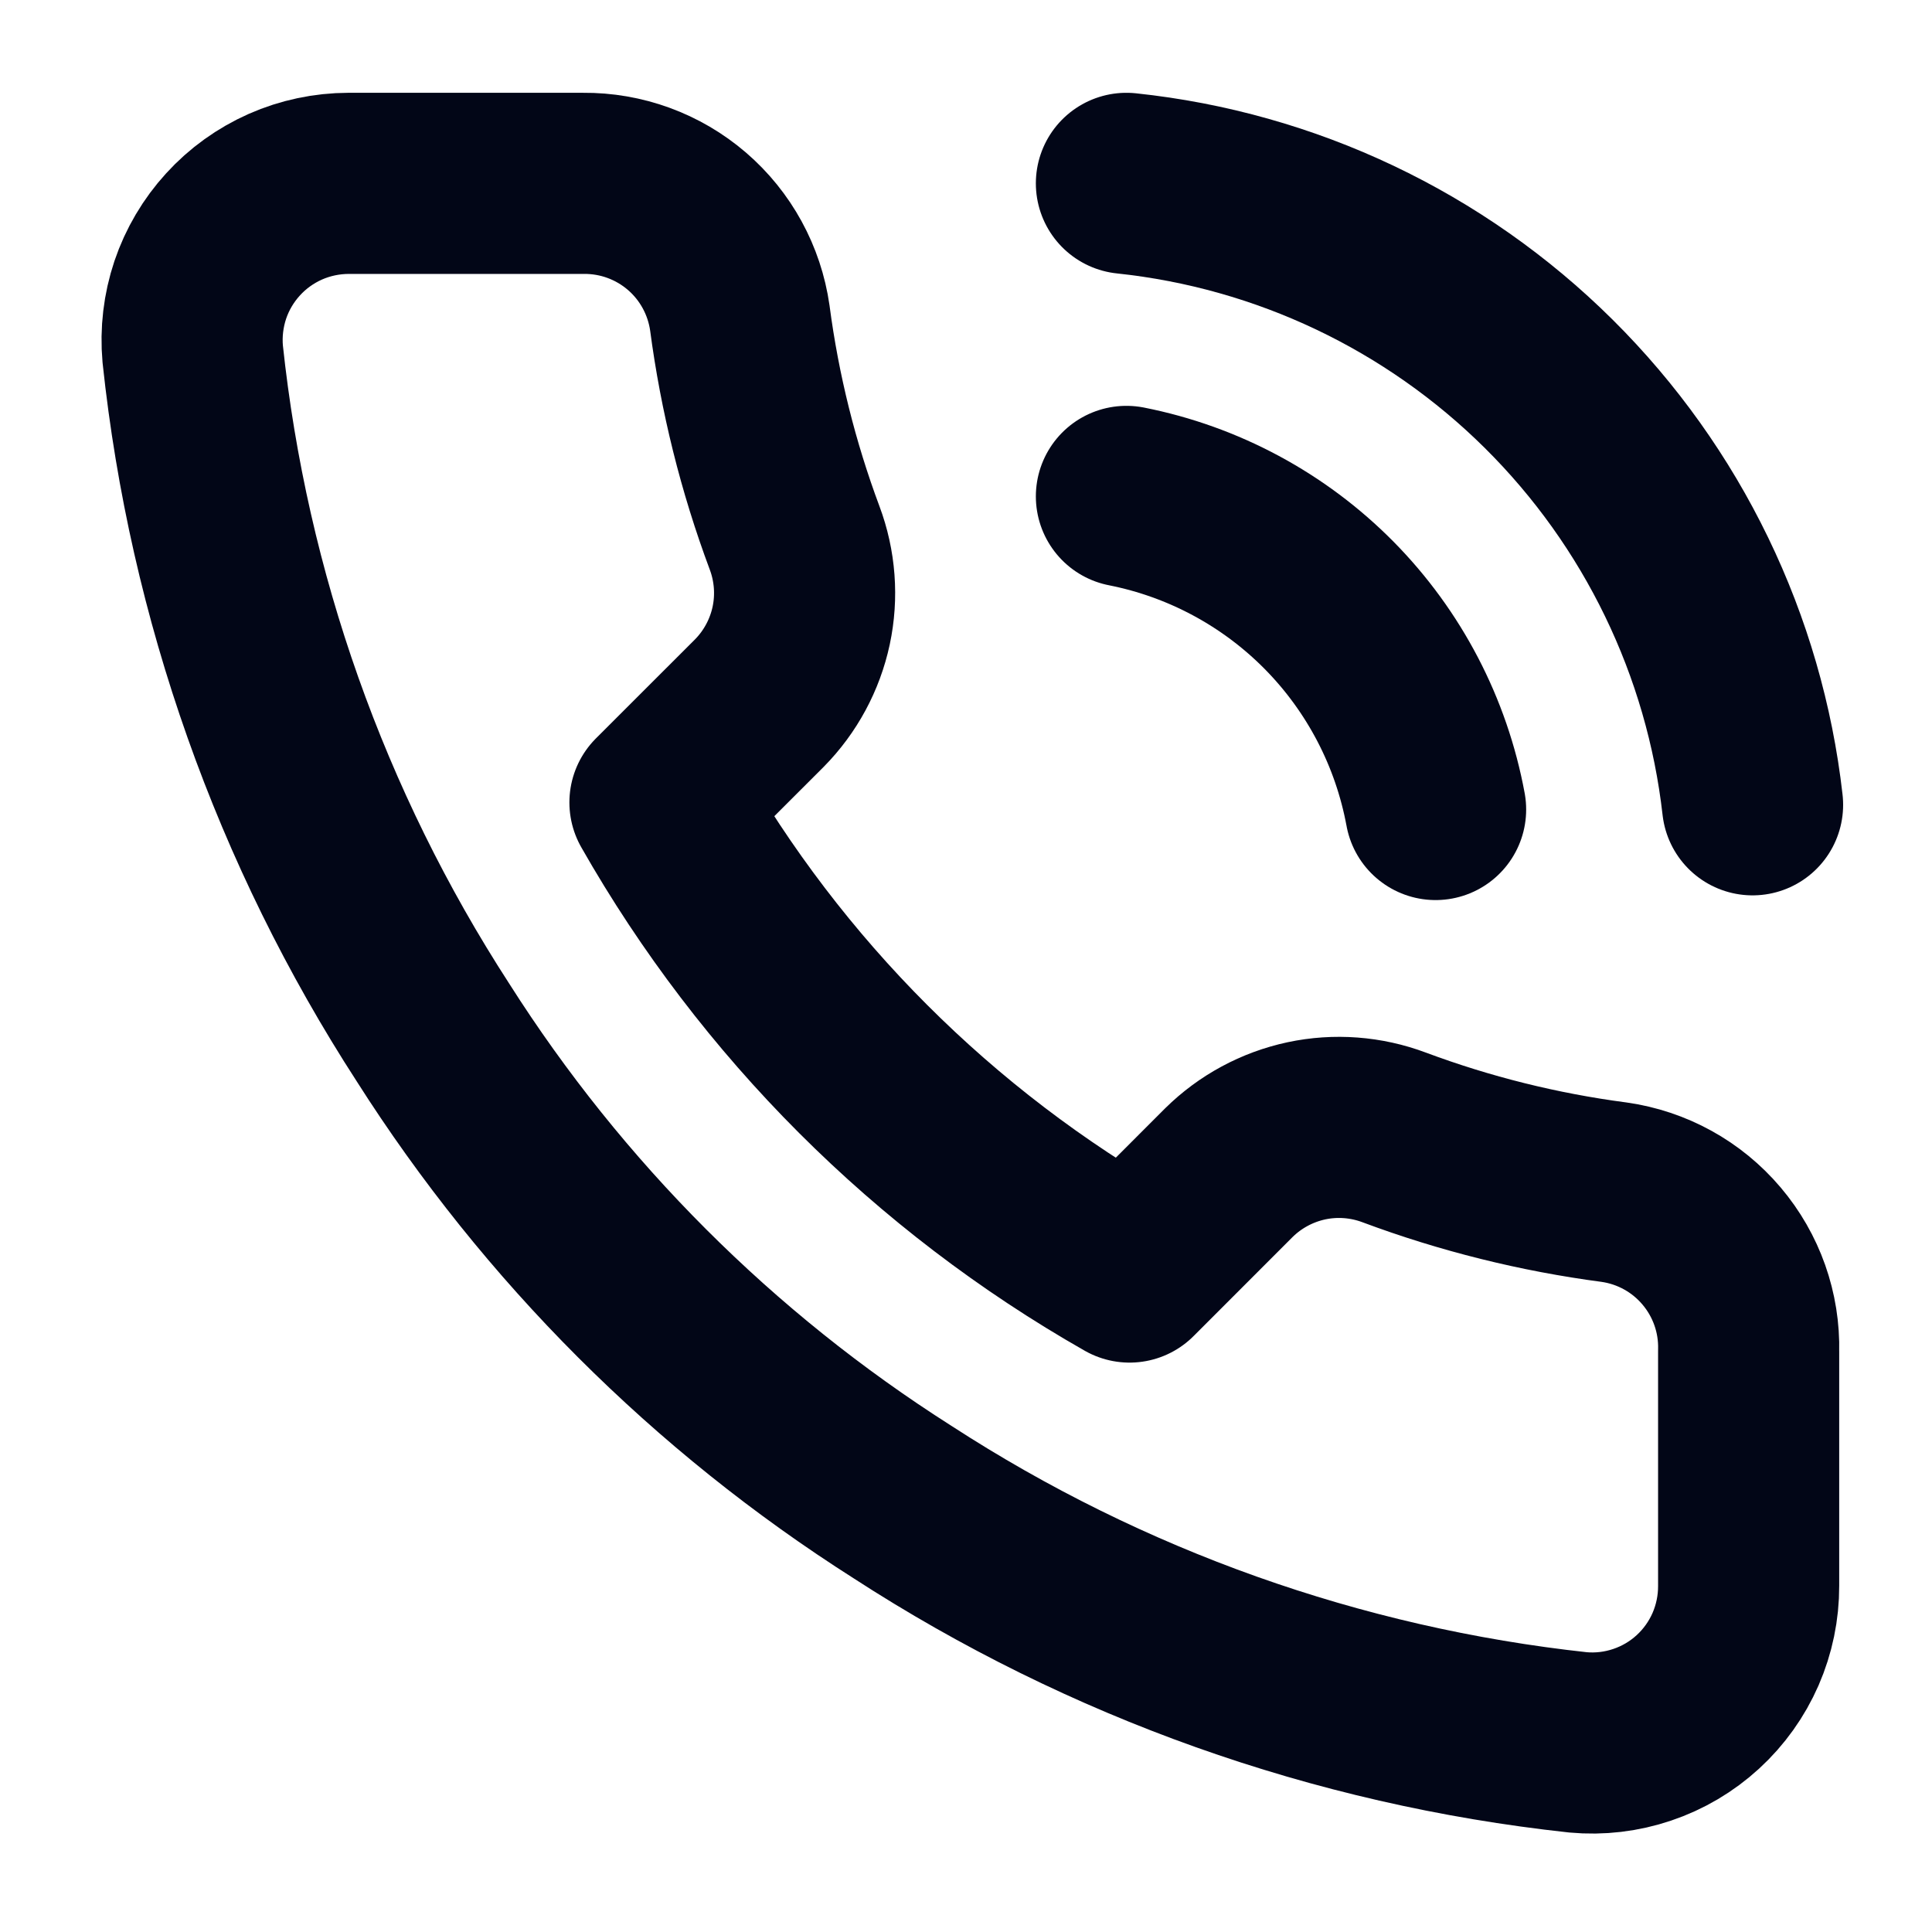<svg width="32" height="32" viewBox="0 0 32 32" fill="none" xmlns="http://www.w3.org/2000/svg">
<path d="M28.963 22.378V26.267C28.964 26.628 28.89 26.985 28.746 27.316C28.601 27.647 28.389 27.944 28.123 28.188C27.857 28.432 27.543 28.618 27.201 28.733C26.859 28.849 26.496 28.892 26.137 28.859C22.148 28.426 18.316 27.063 14.95 24.88C11.818 22.89 9.162 20.234 7.172 17.102C4.981 13.72 3.618 9.87 3.192 5.863C3.16 5.505 3.203 5.143 3.317 4.802C3.432 4.461 3.617 4.148 3.86 3.882C4.102 3.616 4.398 3.404 4.727 3.258C5.056 3.113 5.412 3.038 5.772 3.037H9.661C10.29 3.031 10.9 3.254 11.377 3.664C11.854 4.074 12.165 4.644 12.254 5.267C12.418 6.511 12.722 7.733 13.161 8.909C13.335 9.373 13.373 9.878 13.27 10.362C13.166 10.847 12.926 11.292 12.578 11.645L10.931 13.291C12.777 16.536 15.464 19.223 18.709 21.069L20.355 19.422C20.708 19.074 21.153 18.834 21.638 18.73C22.122 18.627 22.627 18.665 23.091 18.839C24.267 19.278 25.489 19.582 26.733 19.746C27.363 19.835 27.938 20.152 28.349 20.638C28.76 21.123 28.979 21.742 28.963 22.378Z" stroke="#020617" stroke-width="3" stroke-linecap="round" stroke-linejoin="round"/>
<path d="M18.657 3.037C21.299 3.316 23.767 4.487 25.653 6.359C27.539 8.231 28.729 10.69 29.028 13.33" stroke="#020617" stroke-width="3" stroke-linecap="round" stroke-linejoin="round"/>
<path d="M18.657 8.222C19.932 8.474 21.102 9.103 22.015 10.027C22.928 10.952 23.542 12.13 23.778 13.408" stroke="#020617" stroke-width="3" stroke-linecap="round" stroke-linejoin="round"/>
</svg>
